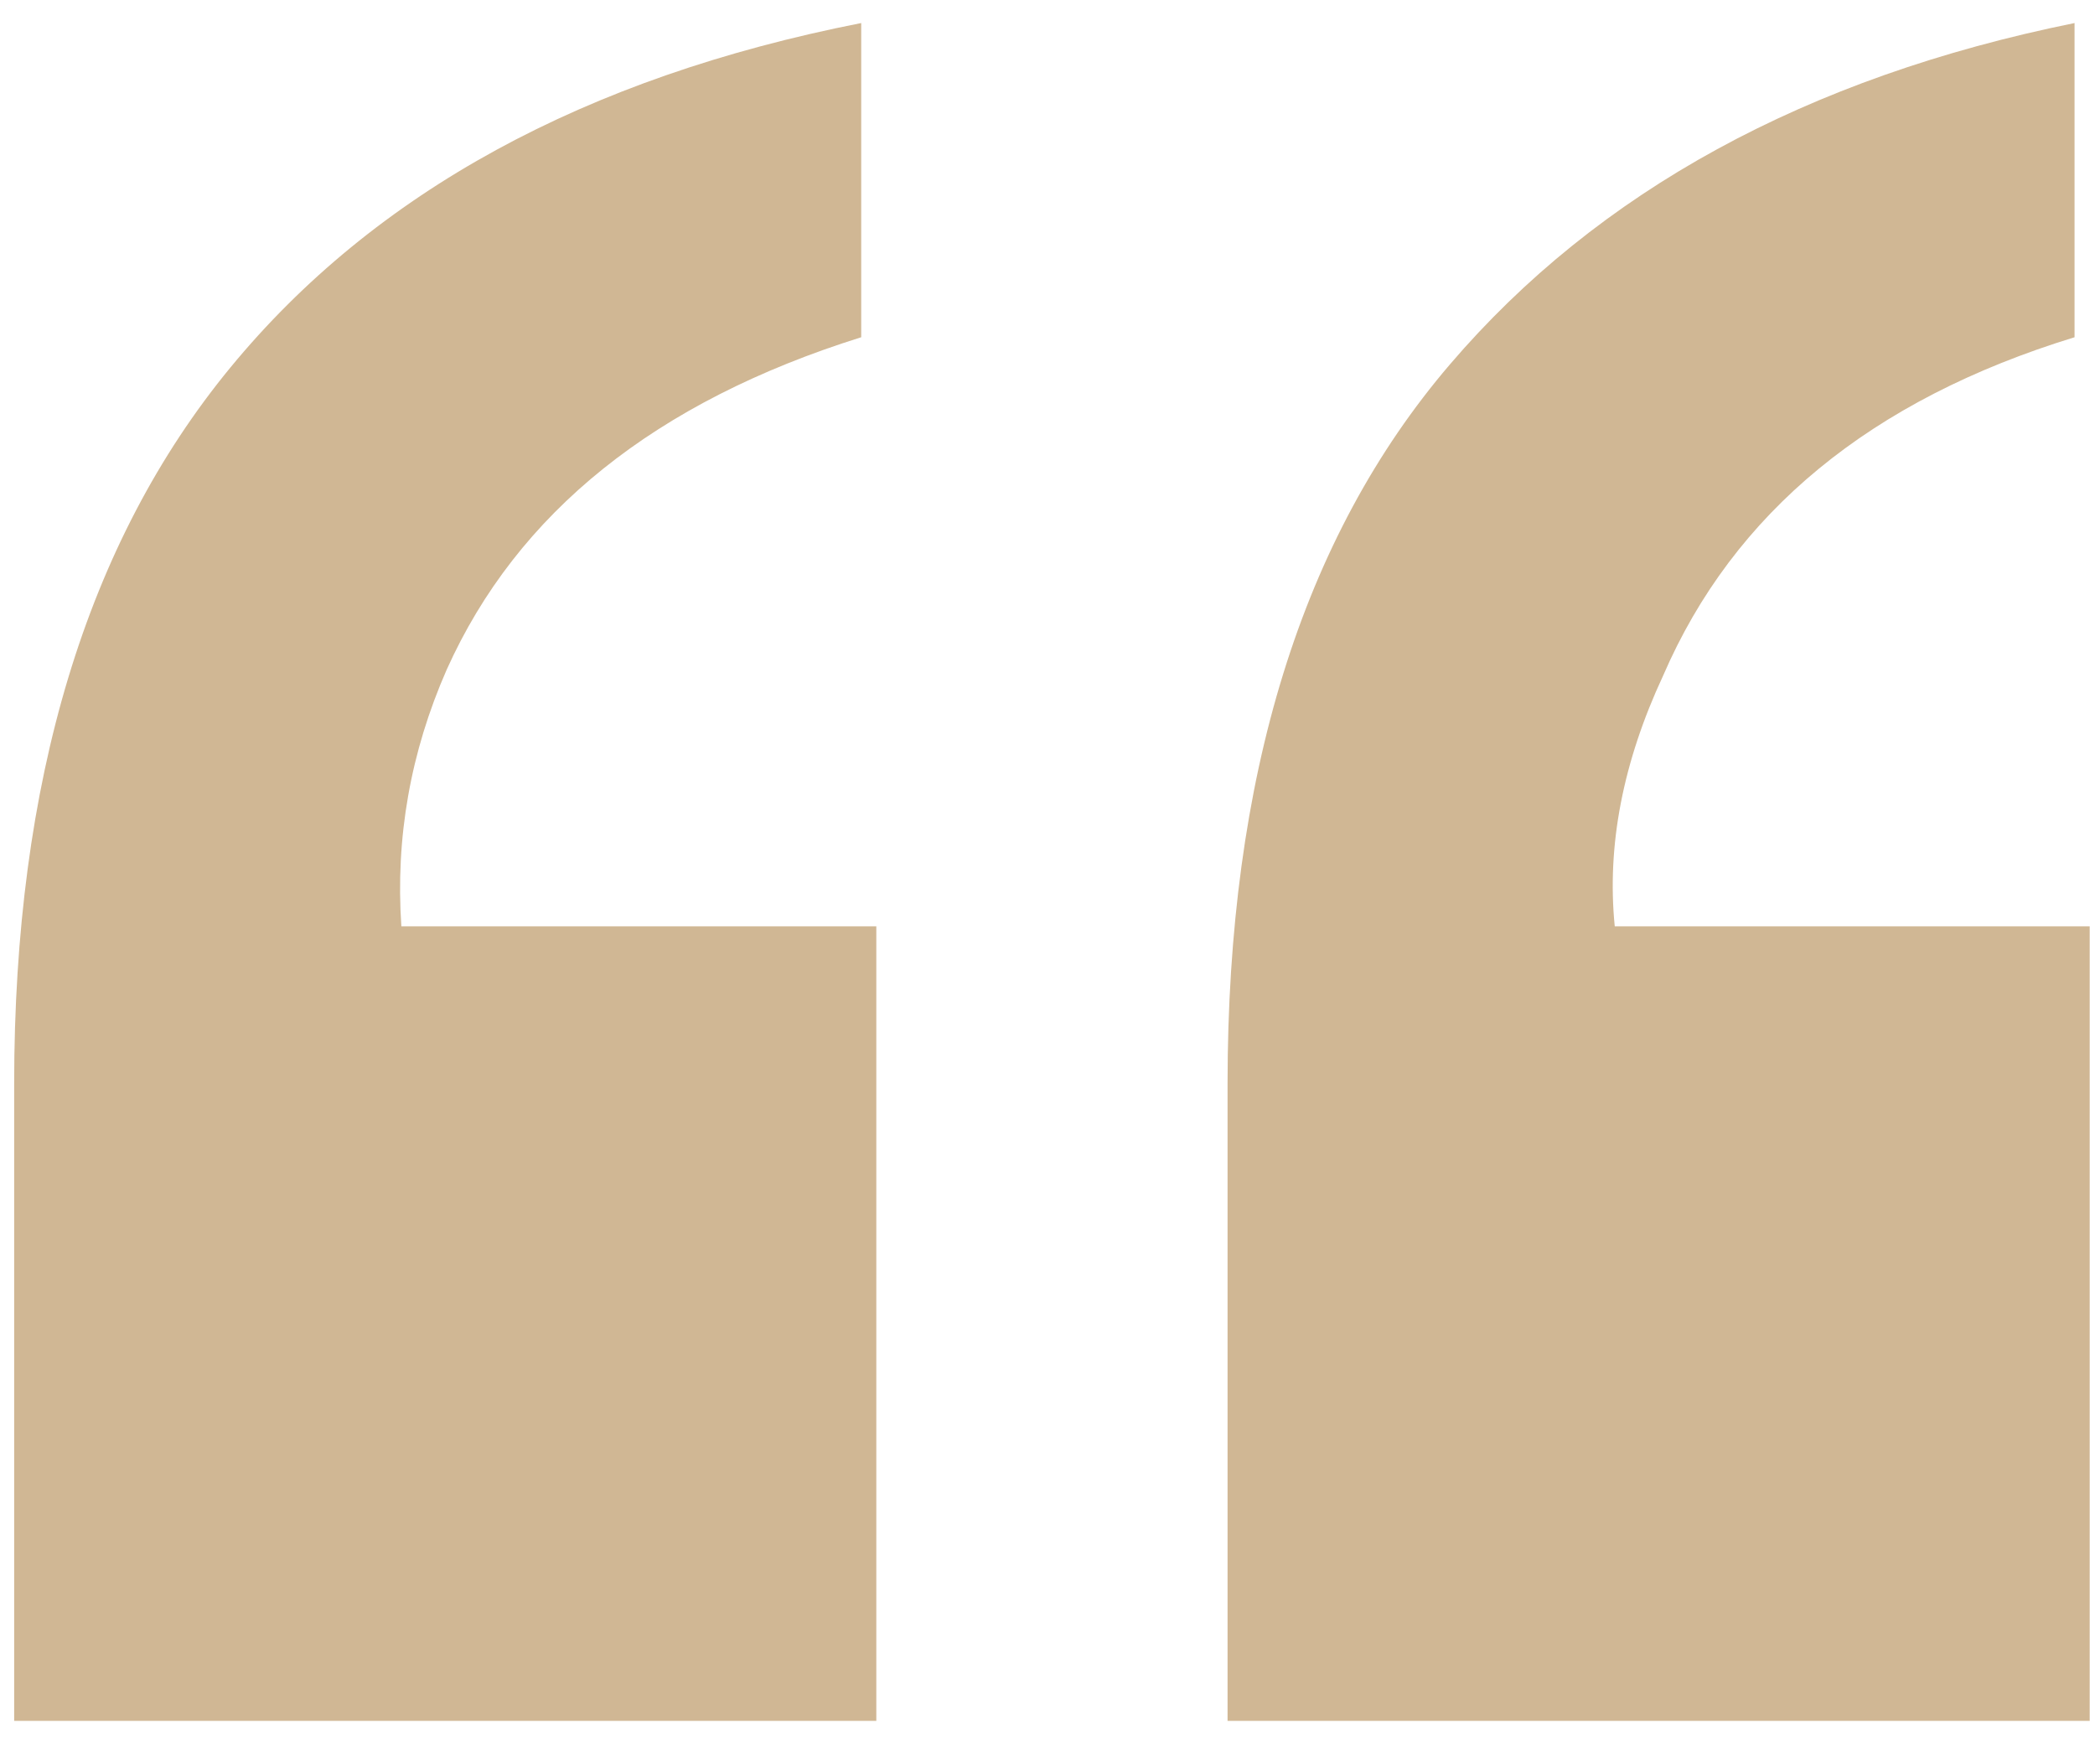 <?xml version="1.0" encoding="UTF-8"?> <svg xmlns="http://www.w3.org/2000/svg" xmlns:xlink="http://www.w3.org/1999/xlink" width="38px" height="32px" viewBox="0 0 38 32" version="1.1"><title>icon-quote</title><g id="Layouts" stroke="none" stroke-width="1" fill="none" fill-rule="evenodd"><g id="product-v2" transform="translate(-773, -1320)" fill="#D0B794" fill-rule="nonzero"><g id="Group-21" transform="translate(773.257, 1250.478)"><path d="M37.647,100.736 L37.647,86.324 L29.032,86.324 C28.886,84.863 29.178,83.347 29.91,81.776 C31.19,78.817 33.678,76.771 37.372,75.639 L37.372,75.639 L37.372,69.94 C32.507,70.926 28.73,72.99 26.042,76.132 C23.353,79.274 22.009,83.621 22.009,89.174 L22.009,89.174 L22.009,100.736 L37.647,100.736 Z M15.638,100.736 L15.638,86.324 L7.023,86.324 C6.914,84.717 7.188,83.164 7.846,81.667 C9.127,78.817 11.633,76.808 15.364,75.639 L15.364,75.639 L15.364,69.94 C10.352,70.926 6.539,73.009 3.923,76.187 C1.308,79.365 0,83.694 0,89.174 L0,89.174 L0,100.736 L15.638,100.736 Z" id="icon-quote"></path></g></g></g></svg> 